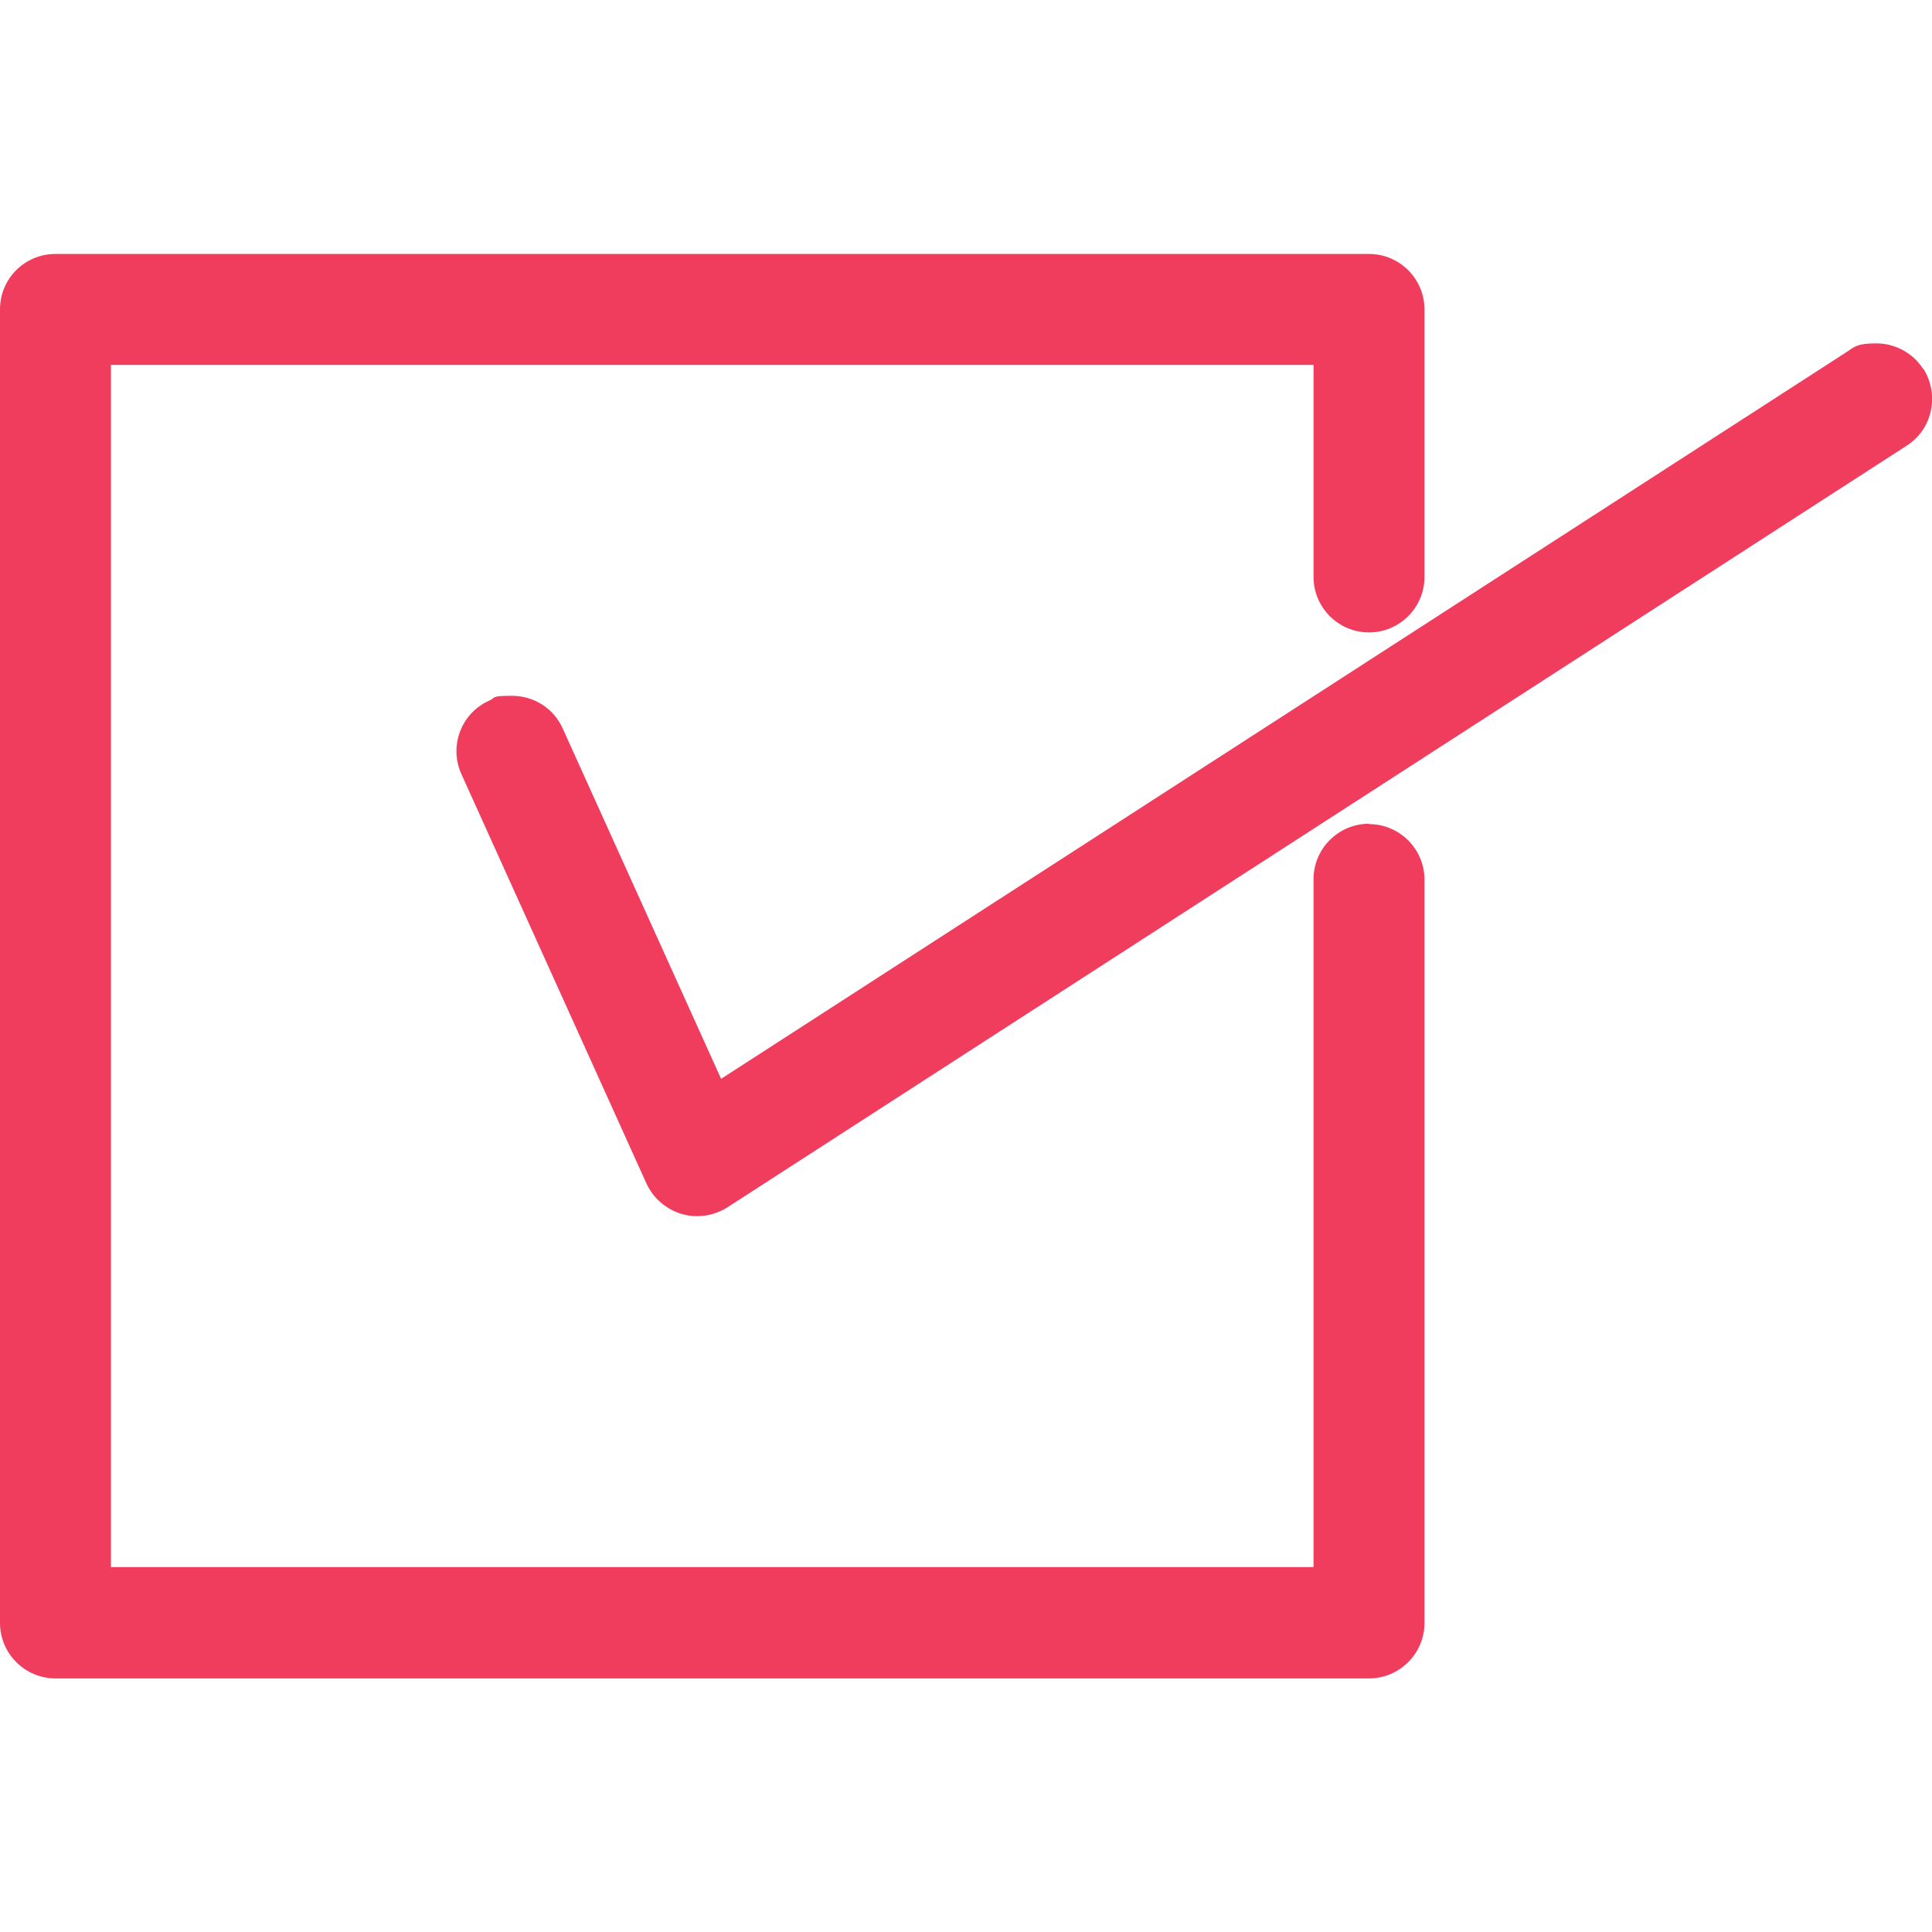 <?xml version="1.0" encoding="UTF-8"?>
<svg id="_x32_" xmlns="http://www.w3.org/2000/svg" version="1.1" viewBox="0 0 512 512">
  <!-- Generator: Adobe Illustrator 29.5.1, SVG Export Plug-In . SVG Version: 2.1.0 Build 141)  -->
  <defs>
    <style>
      .st0 {
        fill: #f03c5d;
      }
    </style>
  </defs>
  <path class="st0" d="M362.8,218.3c-8.1,0-14.7,6.6-14.7,14.7v182.3H29.4V96.7h318.7v56.2c0,8.1,6.6,14.7,14.7,14.7s14.7-6.6,14.7-14.7v-70.9c0-8.1-6.6-14.7-14.7-14.7H14.7c-8.1,0-14.7,6.5-14.7,14.7v348.1c0,8.1,6.6,14.7,14.7,14.7h348.1c8.1,0,14.7-6.6,14.7-14.7v-197c0-8.1-6.6-14.7-14.7-14.7h0Z"/>
  <path class="st0" d="M509.6,97.7c-2.7-4.2-7.4-6.7-12.4-6.7s-5.6.8-8,2.4l-298.1,192.5-42-92.9c-2.4-5.3-7.6-8.6-13.4-8.6s-4.1.4-6.1,1.3c-7.4,3.3-10.7,12.1-7.3,19.5l49,108.4c1.8,3.9,5.1,6.8,9.3,8.1,1.3.4,2.7.6,4.1.6,2.8,0,5.6-.8,8-2.3L505.3,118.1c3.3-2.1,5.6-5.4,6.4-9.3.8-3.8.1-7.8-2-11.1h0Z"/>
</svg>
